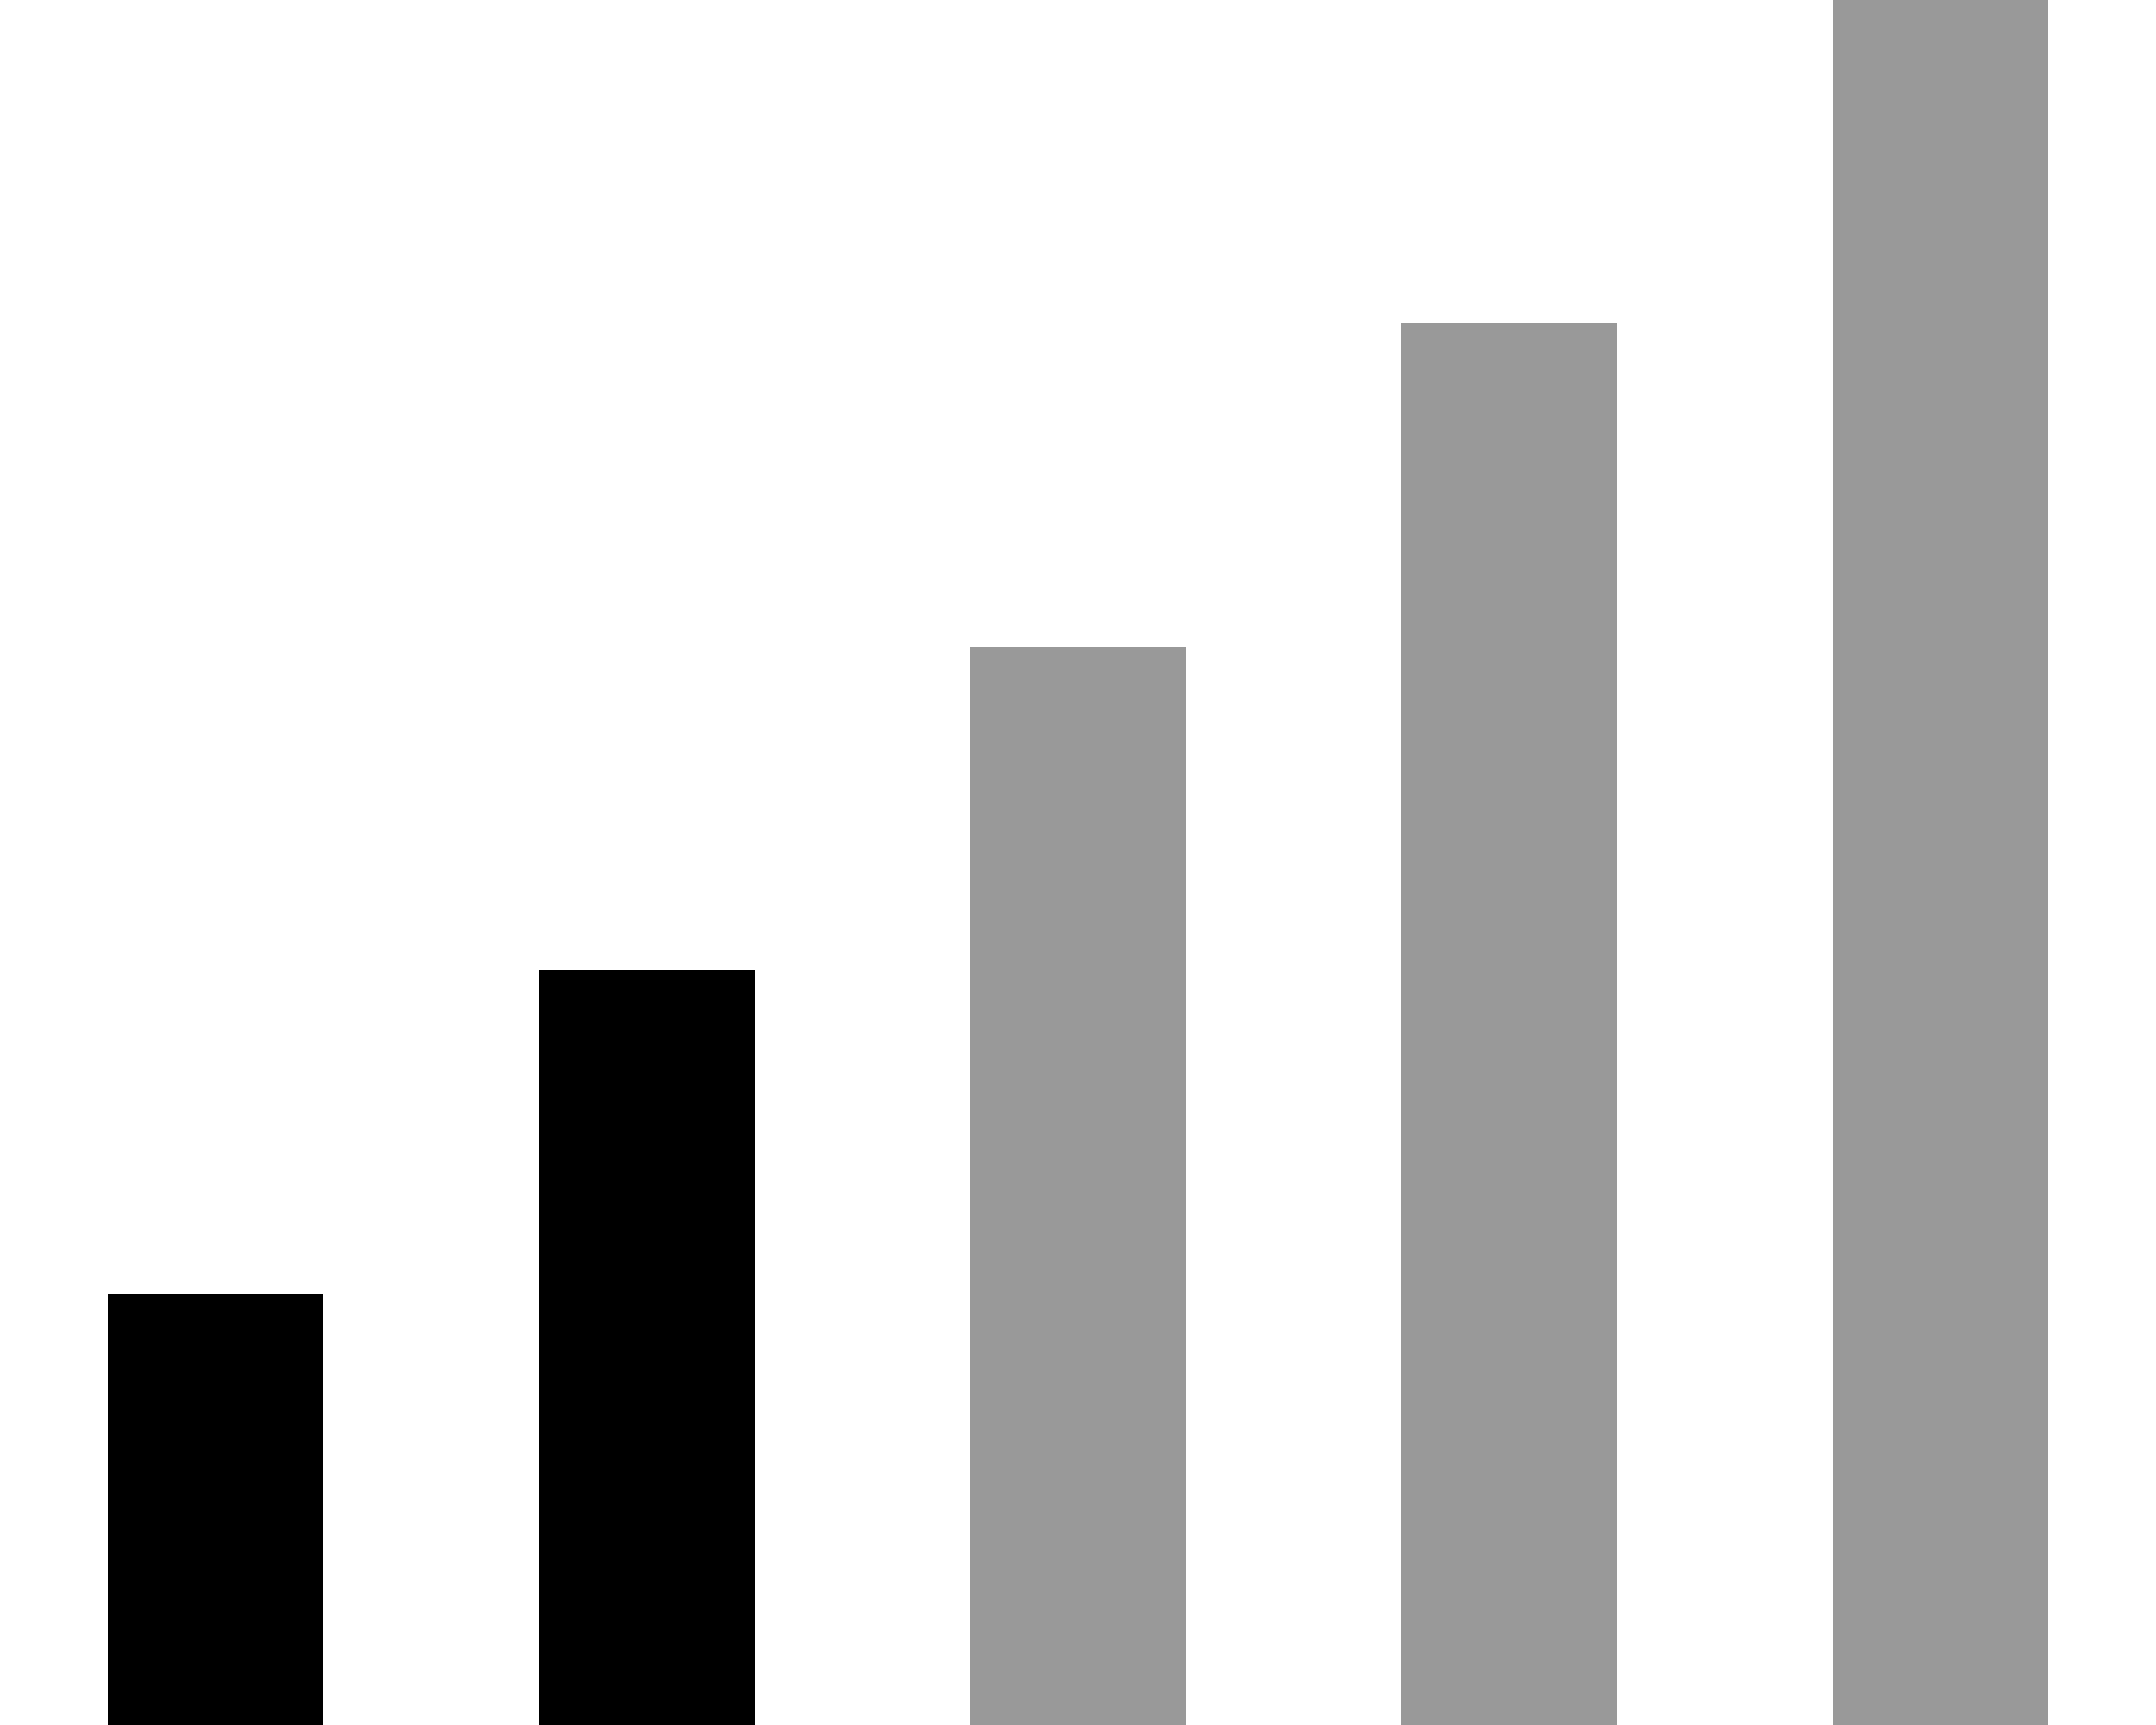 <svg xmlns="http://www.w3.org/2000/svg" viewBox="0 0 640 512"><!--! Font Awesome Pro 6.7.1 by @fontawesome - https://fontawesome.com License - https://fontawesome.com/license (Commercial License) Copyright 2024 Fonticons, Inc. --><defs><style>.fa-secondary{opacity:.4}</style></defs><path class="fa-secondary" d="M288 192l0 32 0 256 0 32 64 0 0-32 0-256 0-32-64 0zM416 96l0 32 0 352 0 32 64 0 0-32 0-352 0-32-64 0zM544 0l0 32 0 448 0 32 64 0 0-32 0-448 0-32L544 0z"/><path class="fa-primary" d="M224 320l0-32-64 0 0 32 0 160 0 32 64 0 0-32 0-160zM96 416l0-32-64 0 0 32 0 64 0 32 64 0 0-32 0-64z"/></svg>